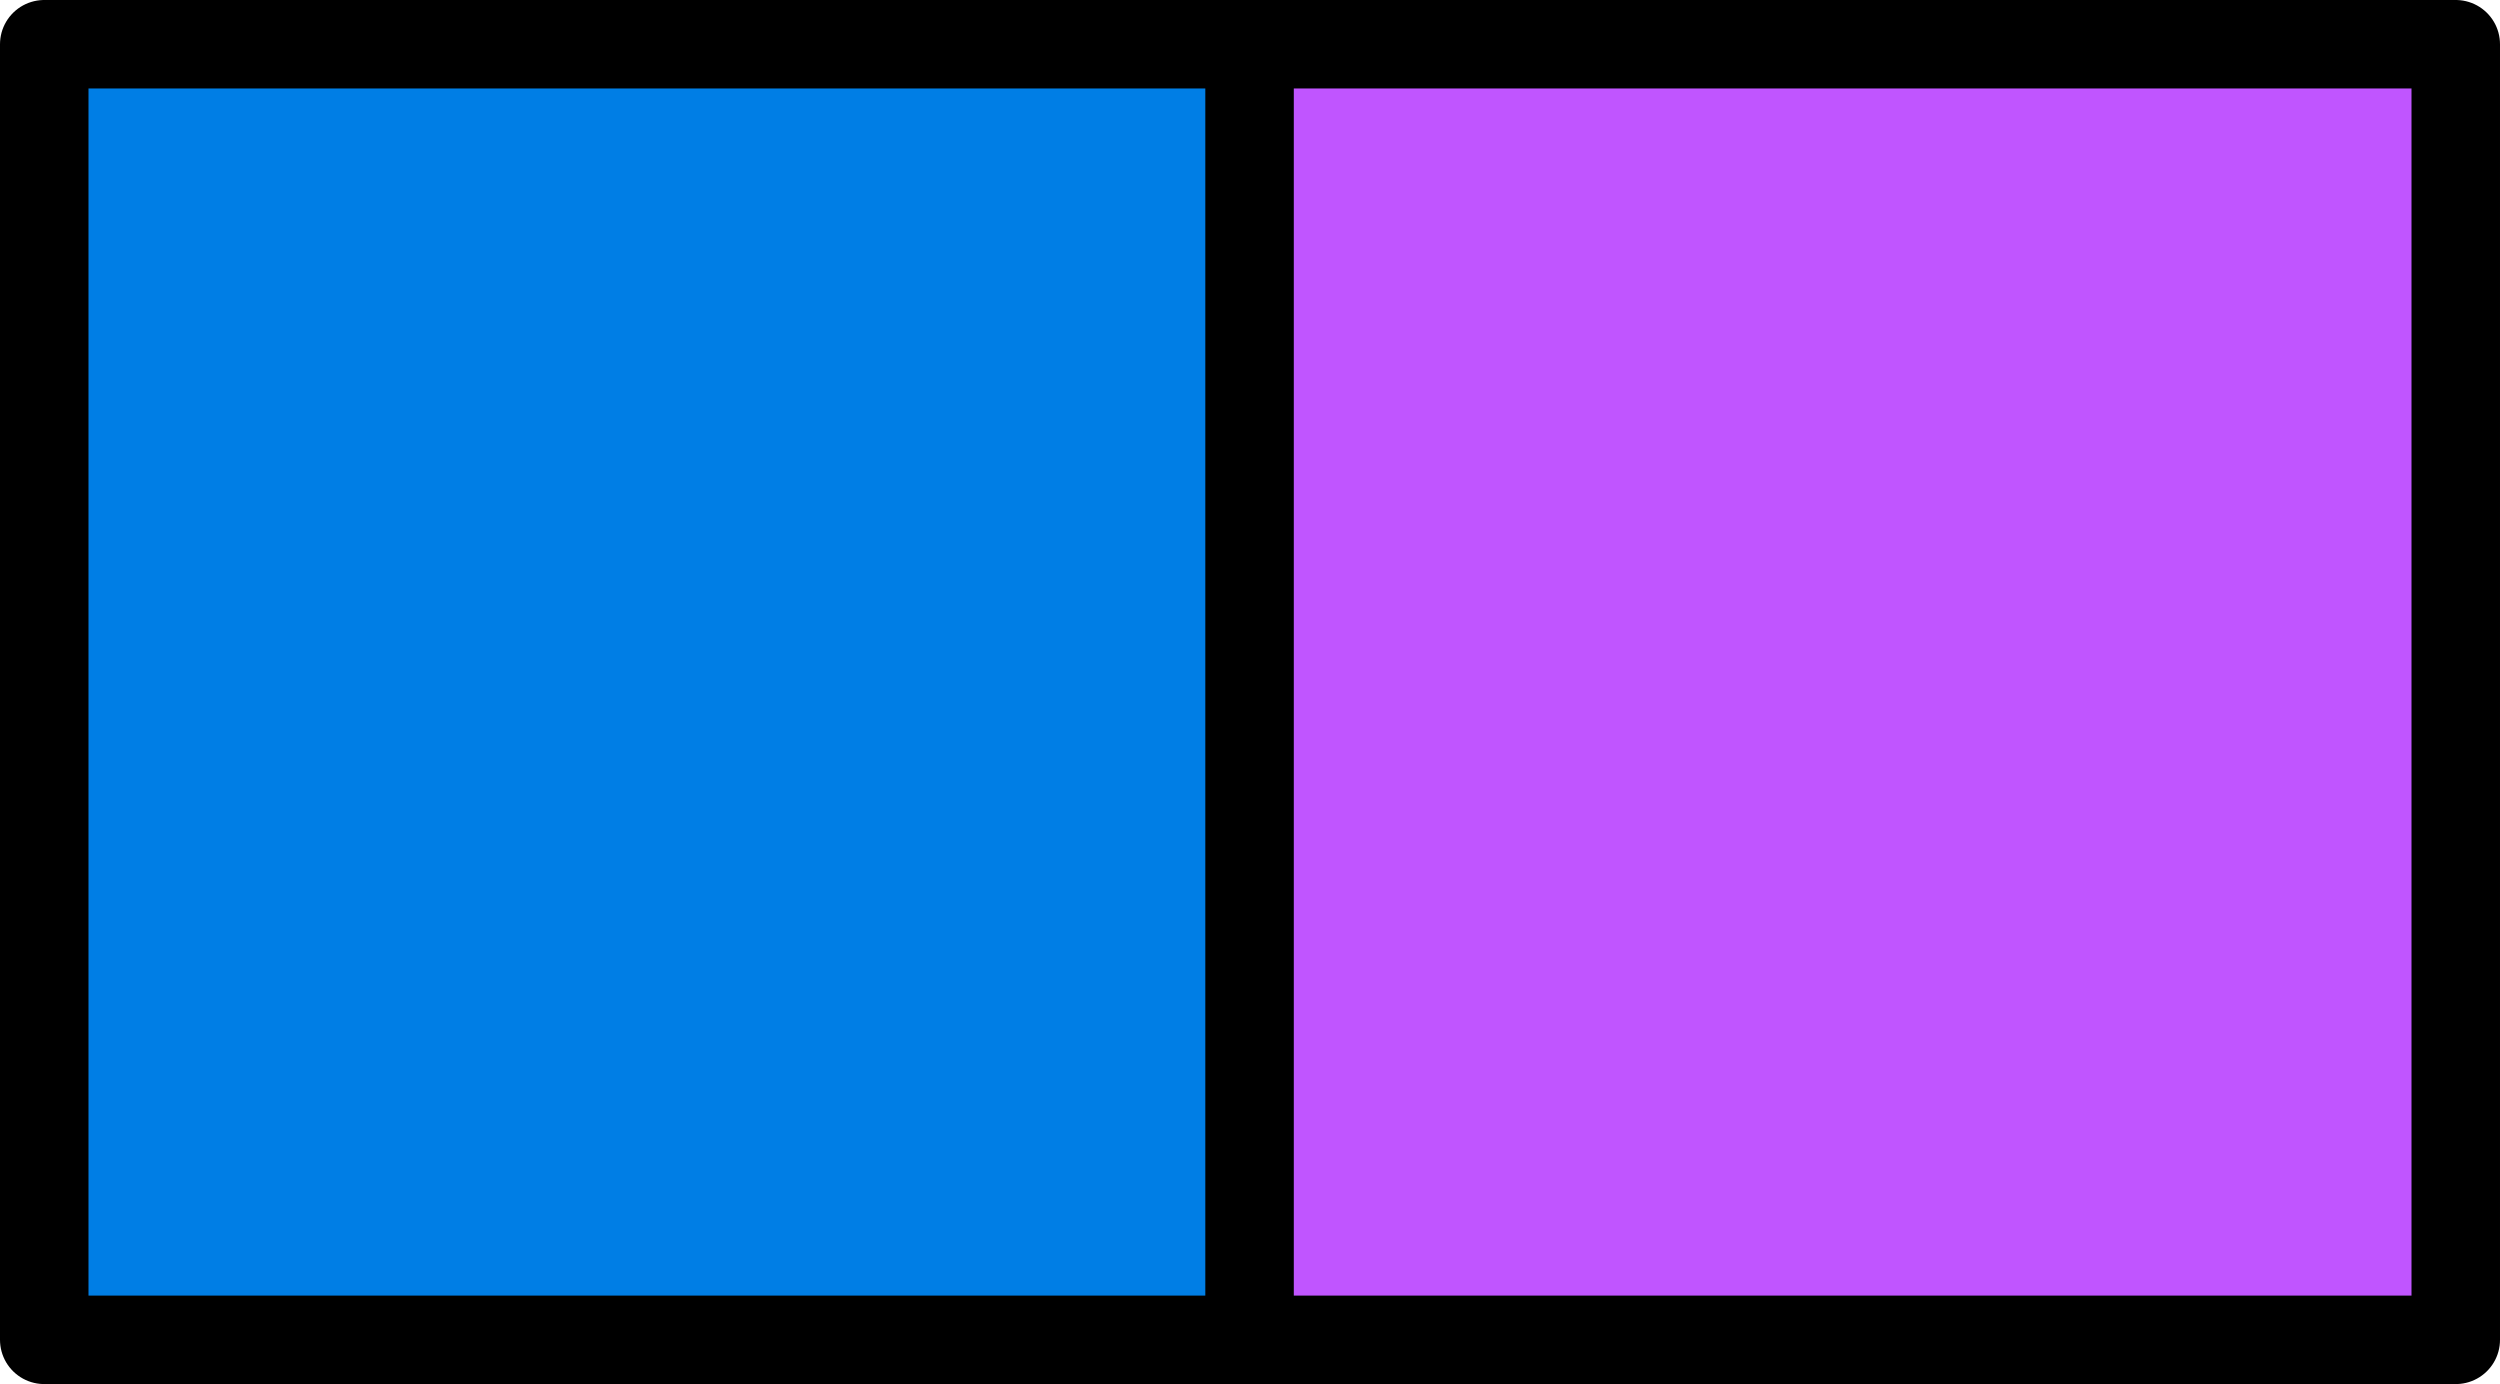 <svg version="1.0" id="rectangleHalvesBluePurpleGraphic" xmlns="http://www.w3.org/2000/svg" xmlns:xlink="http://www.w3.org/1999/xlink" x="0px" y="0px" viewBox="0 0 282.5 156.4" enable-background="new 0 0 282.5 156.4" xml:space="preserve"><g id="rectangleHalvesBluePurple"><rect x="135.2" y="4.4" fill="#C055FF" width="143" height="146"/><rect x="5.2" y="1.4" fill="#007EE5" width="135" height="151"/><rect x="5" y="5" fill="none" stroke="#000000" stroke-width="10" stroke-linecap="round" stroke-linejoin="round" stroke-miterlimit="10" width="272.5" height="146.4"/><line fill="none" stroke="#000000" stroke-width="10" stroke-linecap="round" stroke-linejoin="round" stroke-miterlimit="10" x1="141.2" y1="8.5" x2="141.2" y2="149.2"/></g></svg>
